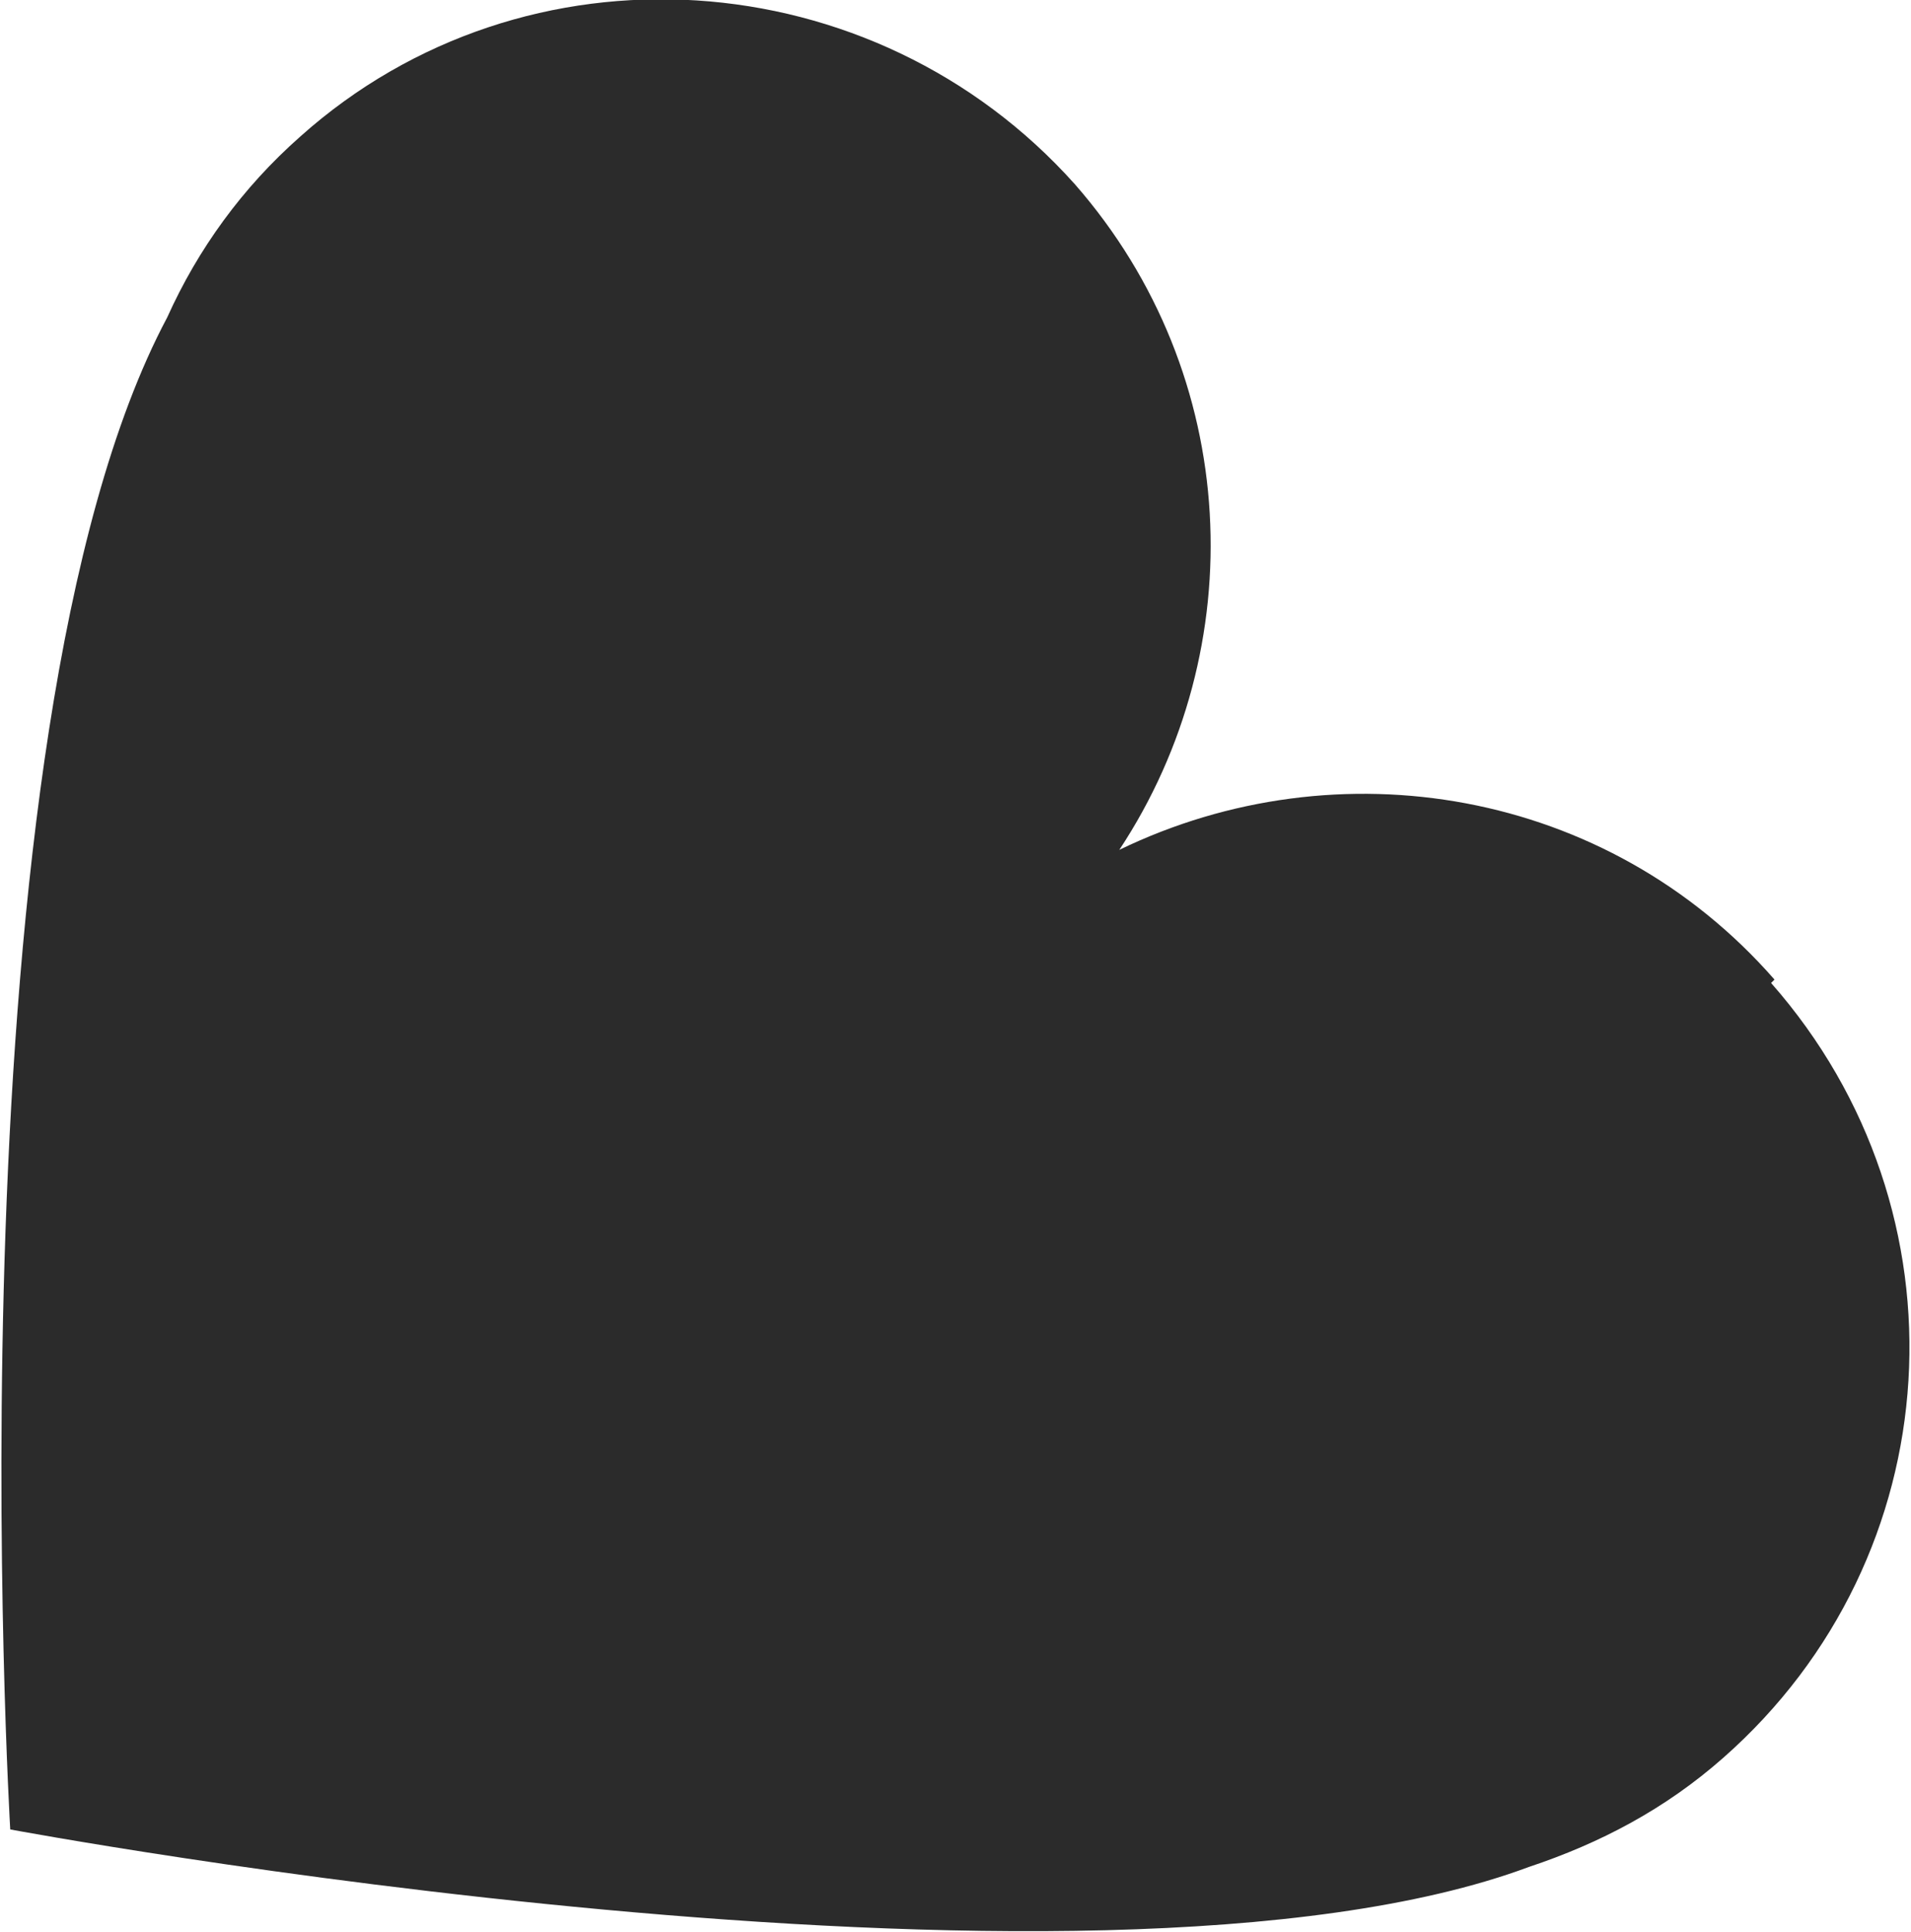<?xml version="1.0" encoding="UTF-8"?>
<svg id="Layer_1" data-name="Layer 1" xmlns="http://www.w3.org/2000/svg" version="1.1" viewBox="0 0 56 56.6">
  <defs>
    <style>
      .cls-1 {
        fill: #2b2b2b;
        stroke-width: 0px;
      }
    </style>
  </defs>
  <path class="cls-1" d="M52,28.7c-4.9-5.6-12.8-6.9-19.2-3.8,3.9-5.9,3.6-13.9-1.3-19.5C25.6-1.2,15.4-1.9,8.8,4c-1.7,1.5-3,3.3-3.9,5.3,0,0,0,0,0,0C-1.6,21.5.3,53.6.3,53.6c0,0,31.6,5.9,44.5,1.1,0,0,0,0,0,0,2.1-.7,4-1.7,5.7-3.2,6.7-5.9,7.3-16,1.4-22.7"/>
</svg>